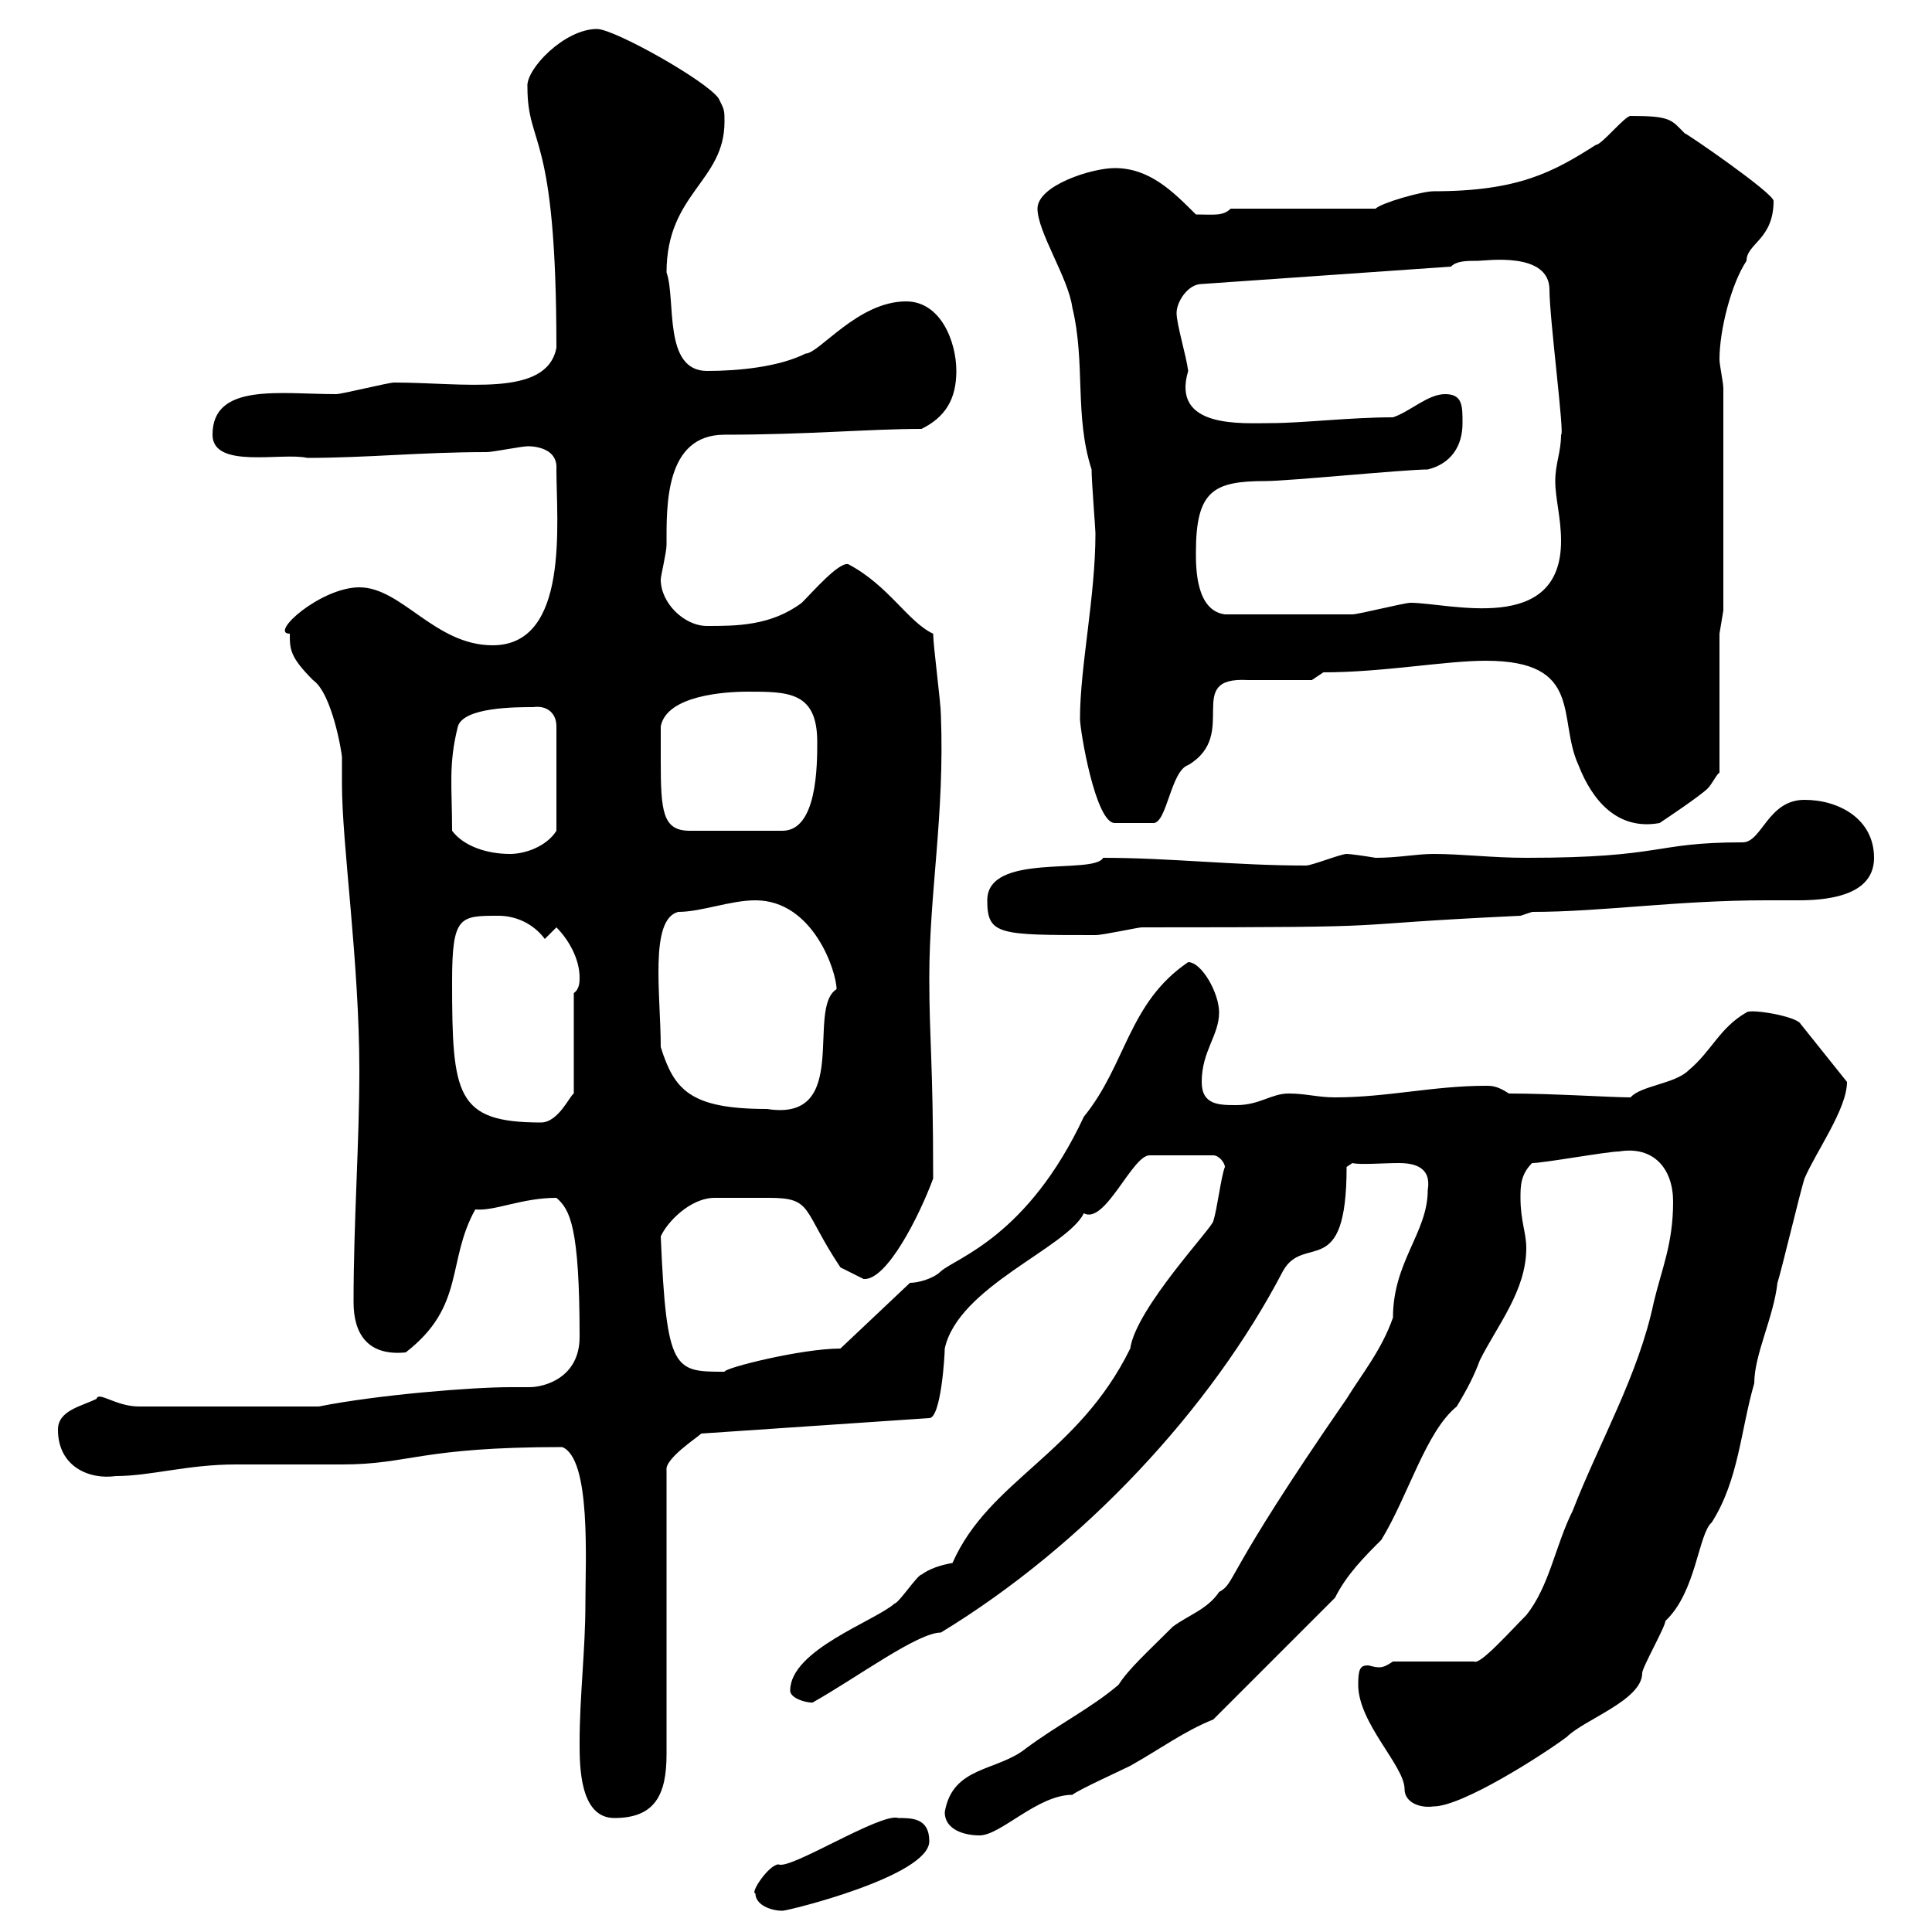 <svg xmlns="http://www.w3.org/2000/svg" xmlns:xlink="http://www.w3.org/1999/xlink" width="300" height="300"><path d="M117.30 294C117.30 295.80 119.70 296.70 121.50 296.70C122.40 296.70 144.30 291.30 144.30 285.90C144.30 282.30 141.60 282.30 139.50 282.30C136.80 281.40 122.70 290.40 120.90 289.50C119.40 289.50 116.40 294 117.30 294ZM146.70 281.40C146.70 284.10 149.70 285 152.10 285C155.40 285 161.10 278.70 166.50 278.70C167.70 277.80 173.70 275.10 175.50 274.20C180.30 271.50 183.90 268.80 188.40 267L207.30 248.10C209.10 244.50 211.80 241.80 214.50 239.10C218.70 232.20 221.40 222.30 226.20 218.40C228 215.40 228.90 213.60 229.80 211.20C232.50 205.80 237 200.40 237 193.80C237 191.40 236.10 189.60 236.10 186C236.10 184.20 236.10 182.40 237.90 180.60C239.70 180.60 249.60 178.80 251.40 178.80C256.80 177.90 259.80 181.50 259.80 186.60C259.80 193.20 258 197.10 256.80 202.20C254.40 213.60 248.40 223.80 244.20 234.60C241.50 240 240.60 246.30 237 250.80C234.60 253.20 229.80 258.60 228.90 258L216.30 258C215.40 258.60 214.80 258.90 214.20 258.90C213.30 258.90 212.70 258.60 212.40 258.60C211.20 258.60 210.90 259.20 210.90 261.60C210.90 267.60 218.10 274.20 218.10 277.80C218.10 279.90 220.50 280.80 222.60 280.50C227.10 280.50 239.70 272.40 243.30 269.70C246 267 255 264 255 259.80C255 258.90 258.60 252.60 258.60 251.70C263.40 247.20 263.70 238.20 265.80 236.40C270 229.80 270.30 222 272.40 214.80C272.40 210.30 275.40 204.60 276 199.20C276.60 197.40 279.60 184.80 280.20 183C282 178.80 286.80 172.20 286.80 168L279.60 159C279 157.80 271.80 156.60 271.20 157.20C267 159.60 265.80 163.20 262.20 166.20C260.10 168.30 254.70 168.60 253.20 170.40C250.20 170.40 241.20 169.80 234.30 169.80C232.50 168.60 231.60 168.60 230.70 168.60C222.60 168.60 215.40 170.40 207.30 170.40C204.60 170.40 202.80 169.80 200.10 169.80C197.40 169.80 195.60 171.60 192 171.60C189.30 171.60 186.60 171.60 186.60 168C186.60 163.20 189.30 160.80 189.30 157.20C189.30 154.20 186.60 149.40 184.50 149.40C175.20 155.70 174.90 165.30 168.30 173.40C159.60 192 148.50 195.30 146.10 197.40C144.90 198.60 142.50 199.20 141.30 199.20L130.50 209.40C124.50 209.40 112.50 212.40 112.50 213C104.70 213 103.50 213 102.60 192C103.50 189.90 107.10 186 111 186C112.50 186 114 186 115.50 186C117 186 118.20 186 119.40 186C126.30 186 124.50 187.80 130.50 196.80C131.70 197.40 134.10 198.60 134.10 198.60C137.70 198.90 142.80 188.70 144.90 183C144.90 164.70 144.30 161.70 144.30 151.80C144.30 138.60 146.70 126.60 146.10 111C146.10 109.20 144.90 100.20 144.90 98.40C141 96.60 138 90.90 131.70 87.60C130.20 87.30 126.30 91.80 124.50 93.60C119.70 97.20 114.30 97.20 109.80 97.20C106.20 97.20 102.60 93.60 102.60 90C102.60 89.40 103.50 85.80 103.50 84.60C103.50 78.60 103.20 67.50 112.50 67.50C125.40 67.50 135 66.60 143.10 66.60C146.70 64.80 148.50 62.10 148.50 57.60C148.50 53.10 146.10 46.80 140.70 46.80C133.20 46.80 127.20 54.90 125.10 54.90C120.90 57 114.60 57.60 109.80 57.60C102.90 57.60 105 46.50 103.50 42.30C103.50 30 112.50 28.20 112.50 18.90C112.50 17.10 112.50 17.10 111.60 15.30C109.80 12.60 95.40 4.50 92.70 4.50C87.60 4.50 81.60 10.80 81.90 13.50C81.90 23.10 86.40 19.80 86.40 54C84.90 61.80 72 59.40 61.20 59.40C60.30 59.40 53.10 61.20 52.20 61.20C43.50 61.20 33 59.40 33 67.50C33 72.90 43.80 70.20 47.70 71.10C57 71.10 65.40 70.20 75.60 70.20C76.50 70.20 81 69.30 81.90 69.30C81.60 69.30 86.70 69 86.40 72.90C86.40 81 88.50 100.20 76.50 100.20C67.50 100.20 62.40 91.20 55.80 91.20C49.80 91.20 41.70 98.40 45 98.40C45 100.80 45 102 48.60 105.60C51.60 107.70 53.10 117 53.10 117.60C53.10 118.50 53.10 119.70 53.10 121.80C53.10 131.10 55.80 149.40 55.80 166.20C55.80 177.60 54.90 189.60 54.90 202.20C54.90 207 57 210.60 63 210C72.30 202.80 69.30 195.90 73.80 187.80C76.80 188.10 81 186 86.40 186C88.50 187.80 90 190.50 90 207.60C90 213.90 84.60 215.40 82.20 215.40C81.60 215.40 80.40 215.40 79.20 215.40C73.20 215.40 58.50 216.60 49.50 218.40L21.60 218.40C18 218.40 15.30 216 15 217.20C12.60 218.40 9 219 9 222C9 227.70 13.80 229.80 18 229.20C23.40 229.20 29.10 227.40 36.60 227.40C38.40 227.40 51.30 227.40 53.10 227.40C63.60 227.40 65.10 224.70 87.30 224.70C91.80 226.50 90.90 242.40 90.90 249C90.90 256.20 90 263.40 90 270.60C90 274.20 90 282.30 95.40 282.30C101.70 282.30 103.50 278.70 103.50 272.40L103.50 228.30C103.20 226.50 108.30 223.20 108.90 222.60L144.30 220.20C146.10 220.20 146.70 210.60 146.70 209.40C148.80 199.80 165.60 193.80 168.30 188.40C171.60 190.20 175.80 179.40 178.50 179.40L188.40 179.40C189.30 179.40 190.20 180.60 190.20 181.20C189.60 182.70 189 187.80 188.40 189.60C188.40 190.50 176.40 203.10 175.50 209.40C167.40 225.90 153.60 229.80 147.90 242.70C146.10 243 144.30 243.60 143.10 244.50C142.50 244.50 139.50 249 138.90 249C135.90 251.70 122.70 256.20 122.70 262.50C122.70 264 126.30 264.60 126.30 264.30C133.20 260.40 142.50 253.50 146.10 253.50C168.30 240 188.10 218.70 199.20 197.40C202.50 191.40 209.10 199.20 209.10 181.20L210 180.60C211.20 180.90 214.80 180.60 217.20 180.60C219.60 180.60 222.30 181.20 221.70 184.80C221.70 191.40 216.30 195.90 216.30 204.60C214.50 209.70 211.50 213.30 209.10 217.20C189.60 245.40 192 245.70 189.30 247.20C187.50 249.90 184.50 250.80 182.10 252.60C178.20 256.50 175.20 259.20 173.70 261.60C169.50 265.20 164.10 267.90 159.30 271.50C154.80 275.10 147.90 274.20 146.70 281.40ZM70.20 152.40C70.20 142.20 71.40 142.20 77.40 142.20C80.10 142.20 82.80 143.40 84.60 145.80L86.40 144C88.20 145.80 90 148.80 90 151.80C90 152.40 90 153.60 89.10 154.20L89.10 169.80C88.50 170.10 86.70 174.30 84 174.30C70.80 174.30 70.20 170.10 70.20 152.40ZM102.60 162.60C102.60 154.50 100.80 142.80 105.30 141.60C108.90 141.60 113.40 139.80 117.30 139.80C126.30 139.80 129.90 150.90 129.90 153.60C125.10 156.60 132.30 174.30 119.10 172.20C107.10 172.20 104.70 169.20 102.60 162.60ZM153.30 139.80C153.30 145.20 155.10 145.20 170.10 145.20C171.30 145.20 176.70 144 177.30 144C222 144 204.30 143.70 236.10 142.20L237.90 141.60C248.70 141.60 260.40 139.80 274.20 139.80C275.70 139.80 277.50 139.80 279.30 139.80C285 139.80 291 138.60 291 133.20C291 127.20 285.60 124.20 280.20 124.20C274.50 124.20 273.60 130.80 270.60 130.80C256.50 130.80 258.60 133.20 237 133.20C231.60 133.20 227.10 132.60 222.60 132.60C219.90 132.60 217.20 133.20 213.60 133.20C211.80 132.90 209.70 132.60 209.10 132.60C208.20 132.60 203.70 134.40 202.80 134.40C191.70 134.40 181.80 133.20 171.30 133.20C169.80 135.90 153.30 132.30 153.30 139.80ZM70.20 129C70.20 122.10 69.60 118.80 71.10 112.80C72 109.80 80.10 109.80 82.80 109.80C84.90 109.50 86.40 110.70 86.40 112.80L86.40 129C84.90 131.40 81.60 132.60 79.20 132.60C75.60 132.60 72 131.40 70.20 129ZM102.60 118.20C102.60 117 102.60 113.40 102.60 112.80C103.50 108 112.50 107.40 116.10 107.40C122.40 107.40 126.90 107.40 126.90 115.20C126.90 118.80 126.90 129 121.50 129L107.10 129C102.90 129 102.60 126 102.60 118.20ZM167.70 111.60C167.70 113.40 170.10 127.80 173.10 127.80L179.10 127.80C181.20 127.80 181.80 119.70 184.50 118.80C192.60 114 183.60 105 193.80 105.60C195.60 105.60 201.90 105.60 203.70 105.60L205.50 104.40C214.80 104.40 224.40 102.60 230.70 102.60C246 102.60 241.80 111.60 245.10 118.80C247.20 124.20 251.10 129 257.70 127.80C258.60 127.20 264 123.60 265.20 122.40C265.80 121.80 266.70 120 267 120L267 98.40L267.60 94.80L267.60 60.30C267.60 59.40 267 56.70 267 55.80C267 51.30 268.80 44.10 271.20 40.50C271.20 37.80 275.40 37.20 275.40 31.20C275.40 30 261.90 20.70 261.60 20.70C259.50 18.60 259.50 18 253.20 18C252.30 18 248.70 22.50 247.80 22.50C241.20 26.70 235.80 29.70 222.60 29.70C220.80 29.70 214.50 31.50 213.60 32.40L191.10 32.40C189.90 33.60 188.40 33.30 185.70 33.30C182.10 29.70 178.50 26.10 173.10 26.10C169.50 26.10 161.10 28.80 161.10 32.40C161.10 36 165.90 43.20 166.50 47.70C168.60 56.40 166.80 64.50 169.50 72.90C169.50 74.70 170.10 82.20 170.10 82.80C170.10 92.70 167.70 103.50 167.70 111.60ZM185.70 85.80C185.70 76.20 188.40 74.70 196.50 74.70C200.10 74.70 218.10 72.90 221.70 72.90C225.30 72 227.10 69.30 227.10 65.70C227.10 63 227.10 61.20 224.40 61.20C221.70 61.20 219 63.90 216.30 64.80C209.70 64.80 202.20 65.70 197.40 65.70C192.90 65.70 181.80 66.60 184.50 57.60C184.20 55.20 182.70 50.40 182.70 48.60C182.70 46.80 184.50 44.10 186.60 44.10L225.30 41.40C226.20 40.50 227.70 40.50 229.50 40.50C230.70 40.50 240.60 39 240.60 45C240.60 49.50 243 67.80 242.40 67.50C242.40 70.20 241.50 72 241.50 74.70C241.50 77.40 242.40 80.40 242.40 84C242.40 98.70 225 93.60 219 93.60C218.10 93.60 210.90 95.40 210 95.40C207.30 95.40 198.60 95.40 190.20 95.40C185.70 94.80 185.70 88.20 185.70 85.80Z"/></svg>